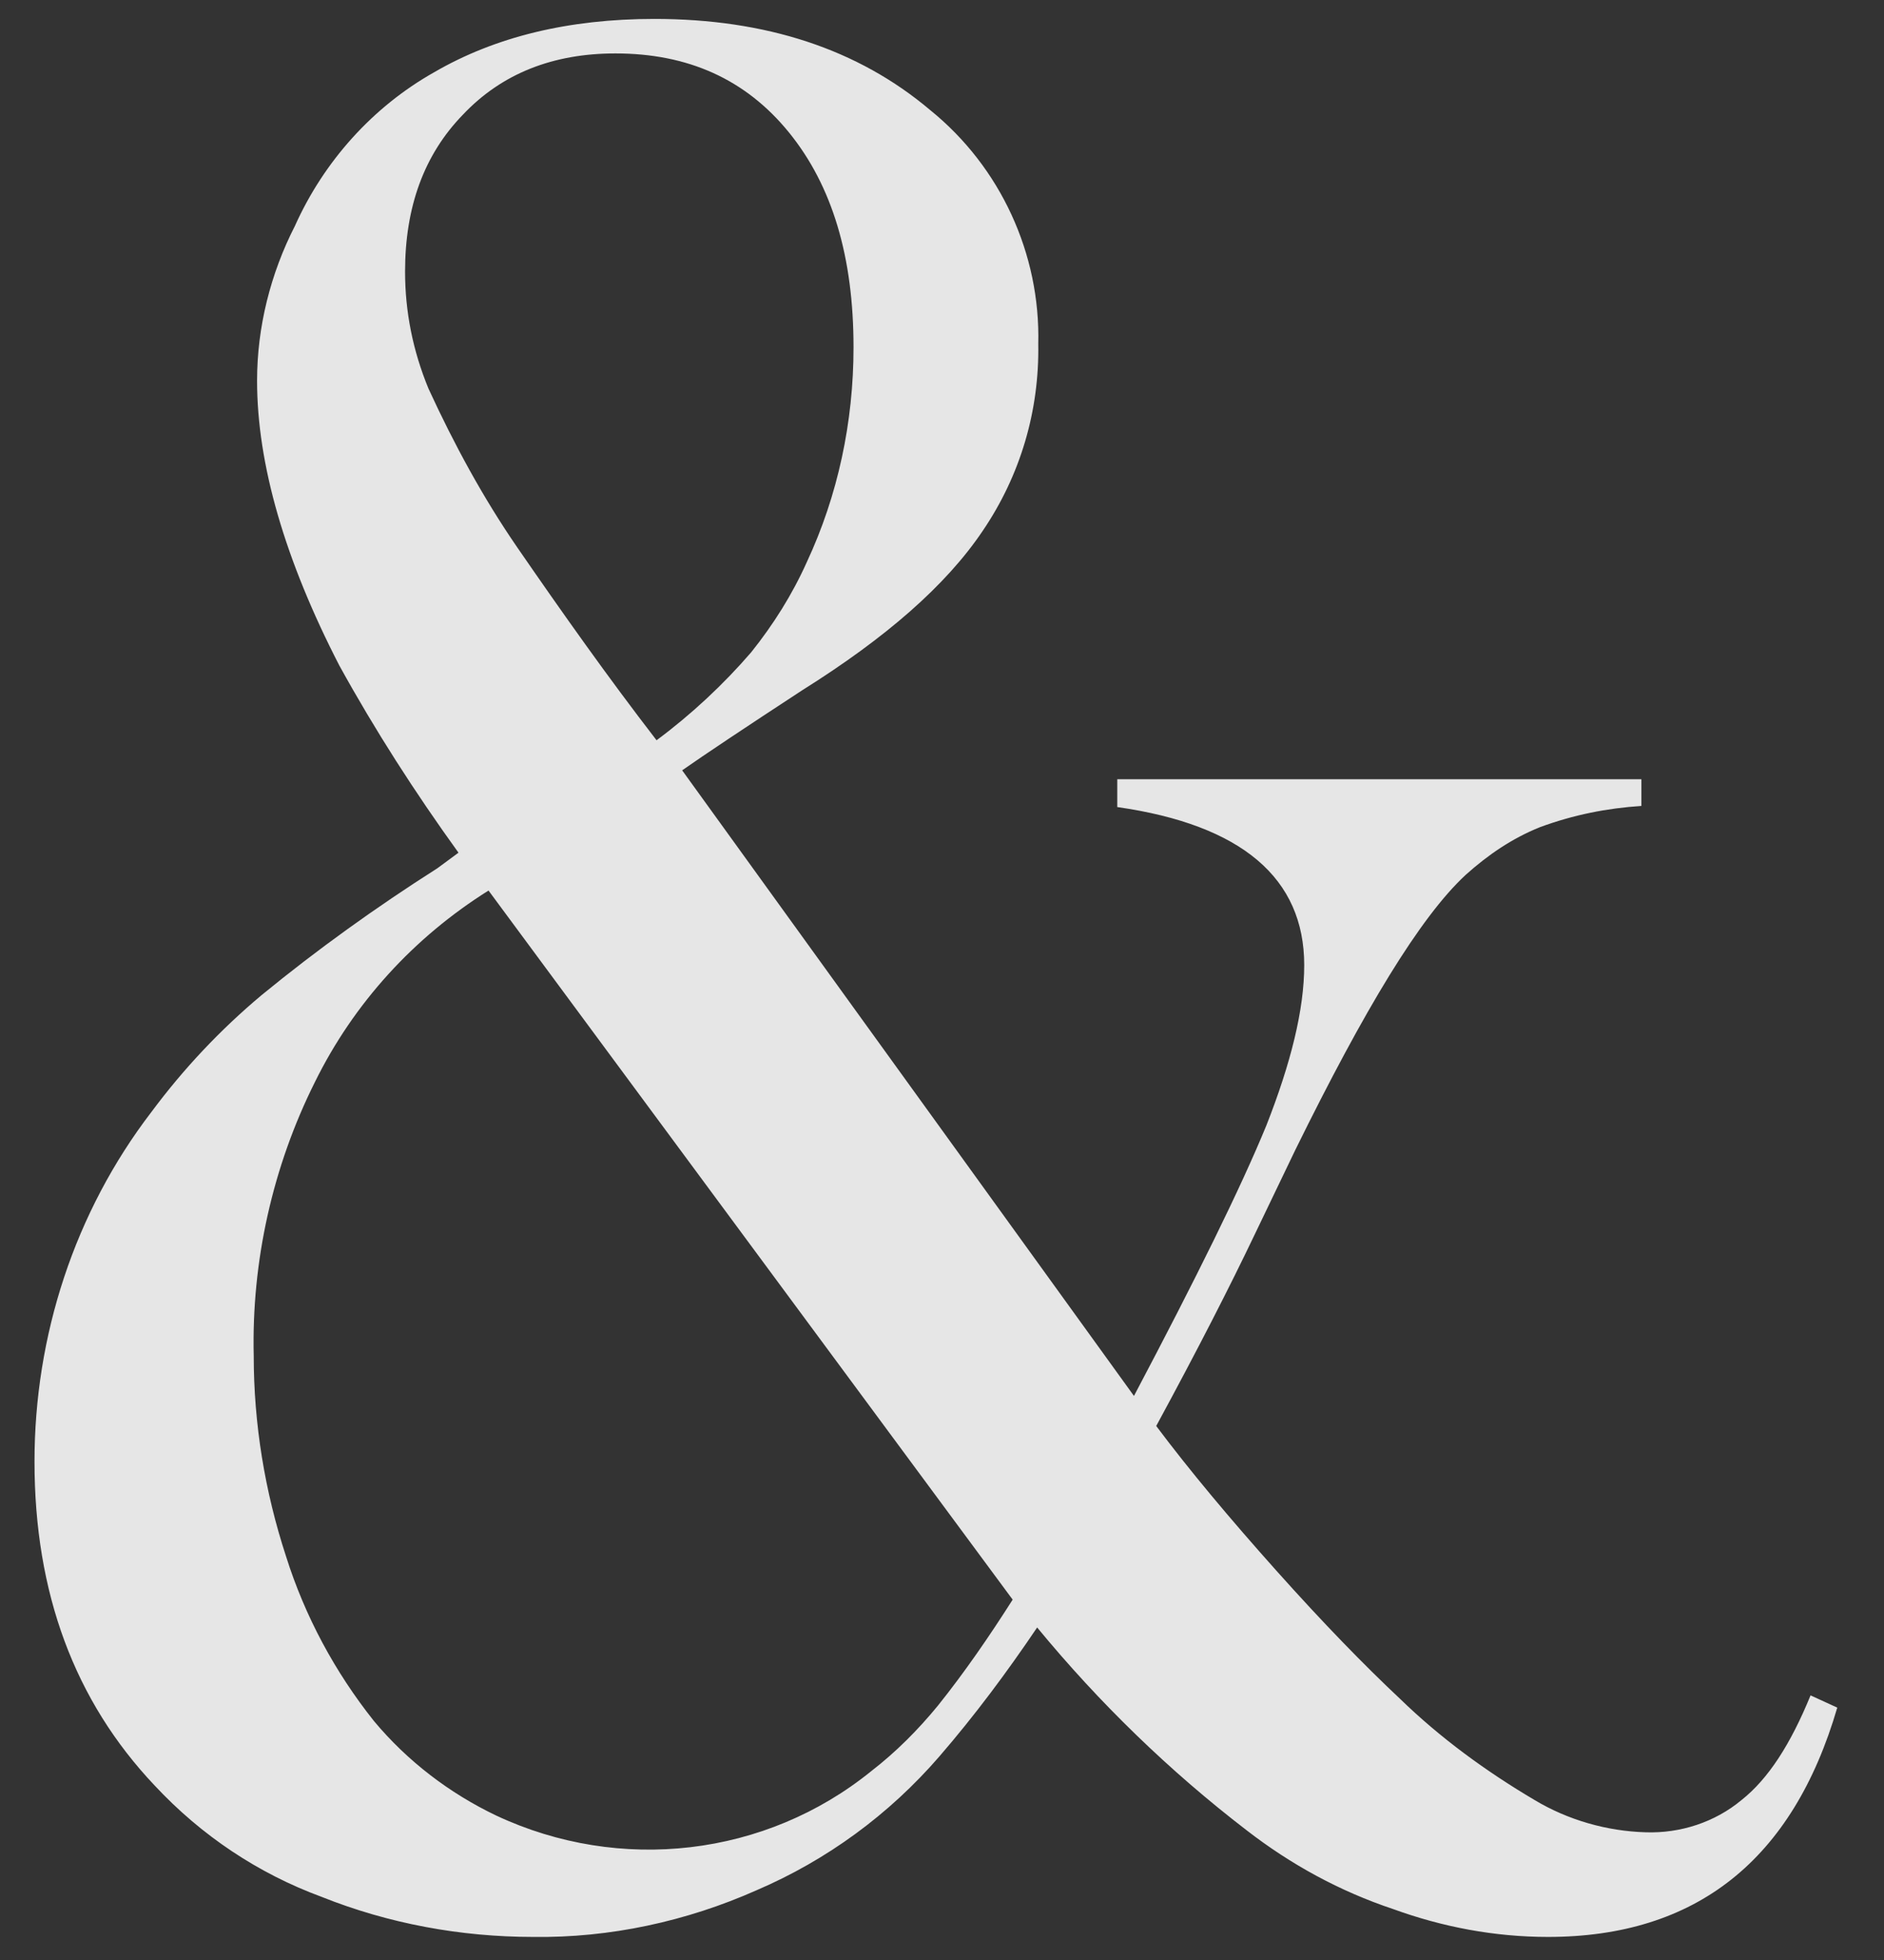 <svg xmlns="http://www.w3.org/2000/svg" viewBox="0 0 169.3 176.1" enable-background="new 0 0 169.3 176.1"><rect x="0" y="0" width="169.3" height="176.1" fill="#333333" stroke="none"/><style type="text/css">.st0{opacity:0.9;} .st1{fill:#FAFAFA;}</style><g id="Group_36" class="st0"><path id="Path_122" d="M61.3 69.2l40.6 56.2c5.6-10.6 9.6-18.7 11.9-24.3 2.2-5.6 3.4-10.4 3.4-14.4 0-7.8-5.6-12.6-16.8-14.2V70h47.1v2.4c-3.1.2-6.1.8-9.1 1.9-2.5 1-4.7 2.5-6.7 4.3-4.1 3.8-9.1 12.1-15.3 24.7l-3.7 7.7c-2.1 4.4-5 10.1-8.8 17.1 3 4 6.6 8.3 10.8 13 4.2 4.7 7.9 8.5 11.1 11.5 3.6 3.5 7.7 6.5 12.1 9.1 3 1.8 6.5 2.8 10 2.9 3.1.1 6.2-.9 8.6-2.9 2.4-1.9 4.4-5 6.2-9.4l2.4 1.1c-4 13.7-12.7 20.6-26 20.6-4.8 0-9.5-.9-13.9-2.5-4.8-1.6-9.2-4-13.2-7.1-6.9-5.3-13.2-11.4-18.8-18.2-2.7 4-5.6 7.9-8.8 11.6-4.5 5.2-10.1 9.3-16.4 12-6.3 2.8-13.2 4.3-20.1 4.2-6.5 0-13-1.2-19-3.6-5.7-2.1-10.8-5.5-15-10-7.2-7.6-10.8-17.3-10.8-29.1 0-11.3 3.6-22.4 10.5-31.4 2.9-3.9 6.2-7.4 9.9-10.5 5-4.1 10.3-7.9 15.8-11.4l1.9-1.4c-3.9-5.4-7.5-11-10.7-16.8-4.9-9.5-7.4-18.1-7.4-25.6 0-4.8 1.2-9.6 3.4-13.9 2.6-5.8 7-10.7 12.5-13.8 5.5-3.2 12.1-4.8 19.8-4.8 10 0 18.3 2.7 24.8 8.2 6.3 5.1 9.9 12.9 9.7 21 .1 6-1.6 11.8-5 16.8-3.3 4.9-8.7 9.6-16.2 14.3-5.2 3.4-8.8 5.8-10.8 7.2zM43.9 80c-6.7 4.2-12.1 10.1-15.6 17.2-3.8 7.6-5.7 16.1-5.5 24.6 0 6.1 1 12.2 2.9 18 1.7 5.4 4.4 10.4 7.9 14.8 3 3.6 6.8 6.5 11 8.5 11.1 5.2 24.2 3.7 33.7-4 2.2-1.7 4.2-3.7 6-5.9 2.4-3 4.6-6.2 6.7-9.5L43.9 80zM59 66.5c3.1-2.3 6-5 8.5-7.9 2-2.5 3.7-5.2 5-8.1 2.8-6 4.2-12.6 4.2-19.3 0-8.1-1.9-14.5-5.8-19.3-3.9-4.8-9.1-7.1-15.6-7.1-5.6 0-10.2 1.8-13.7 5.5-3.5 3.6-5.2 8.3-5.2 14.1 0 3.6.7 7.1 2.1 10.5 2.3 5 4.9 9.8 8 14.3 4 5.8 8.1 11.6 12.5 17.3z" class="st1"/></g></svg>